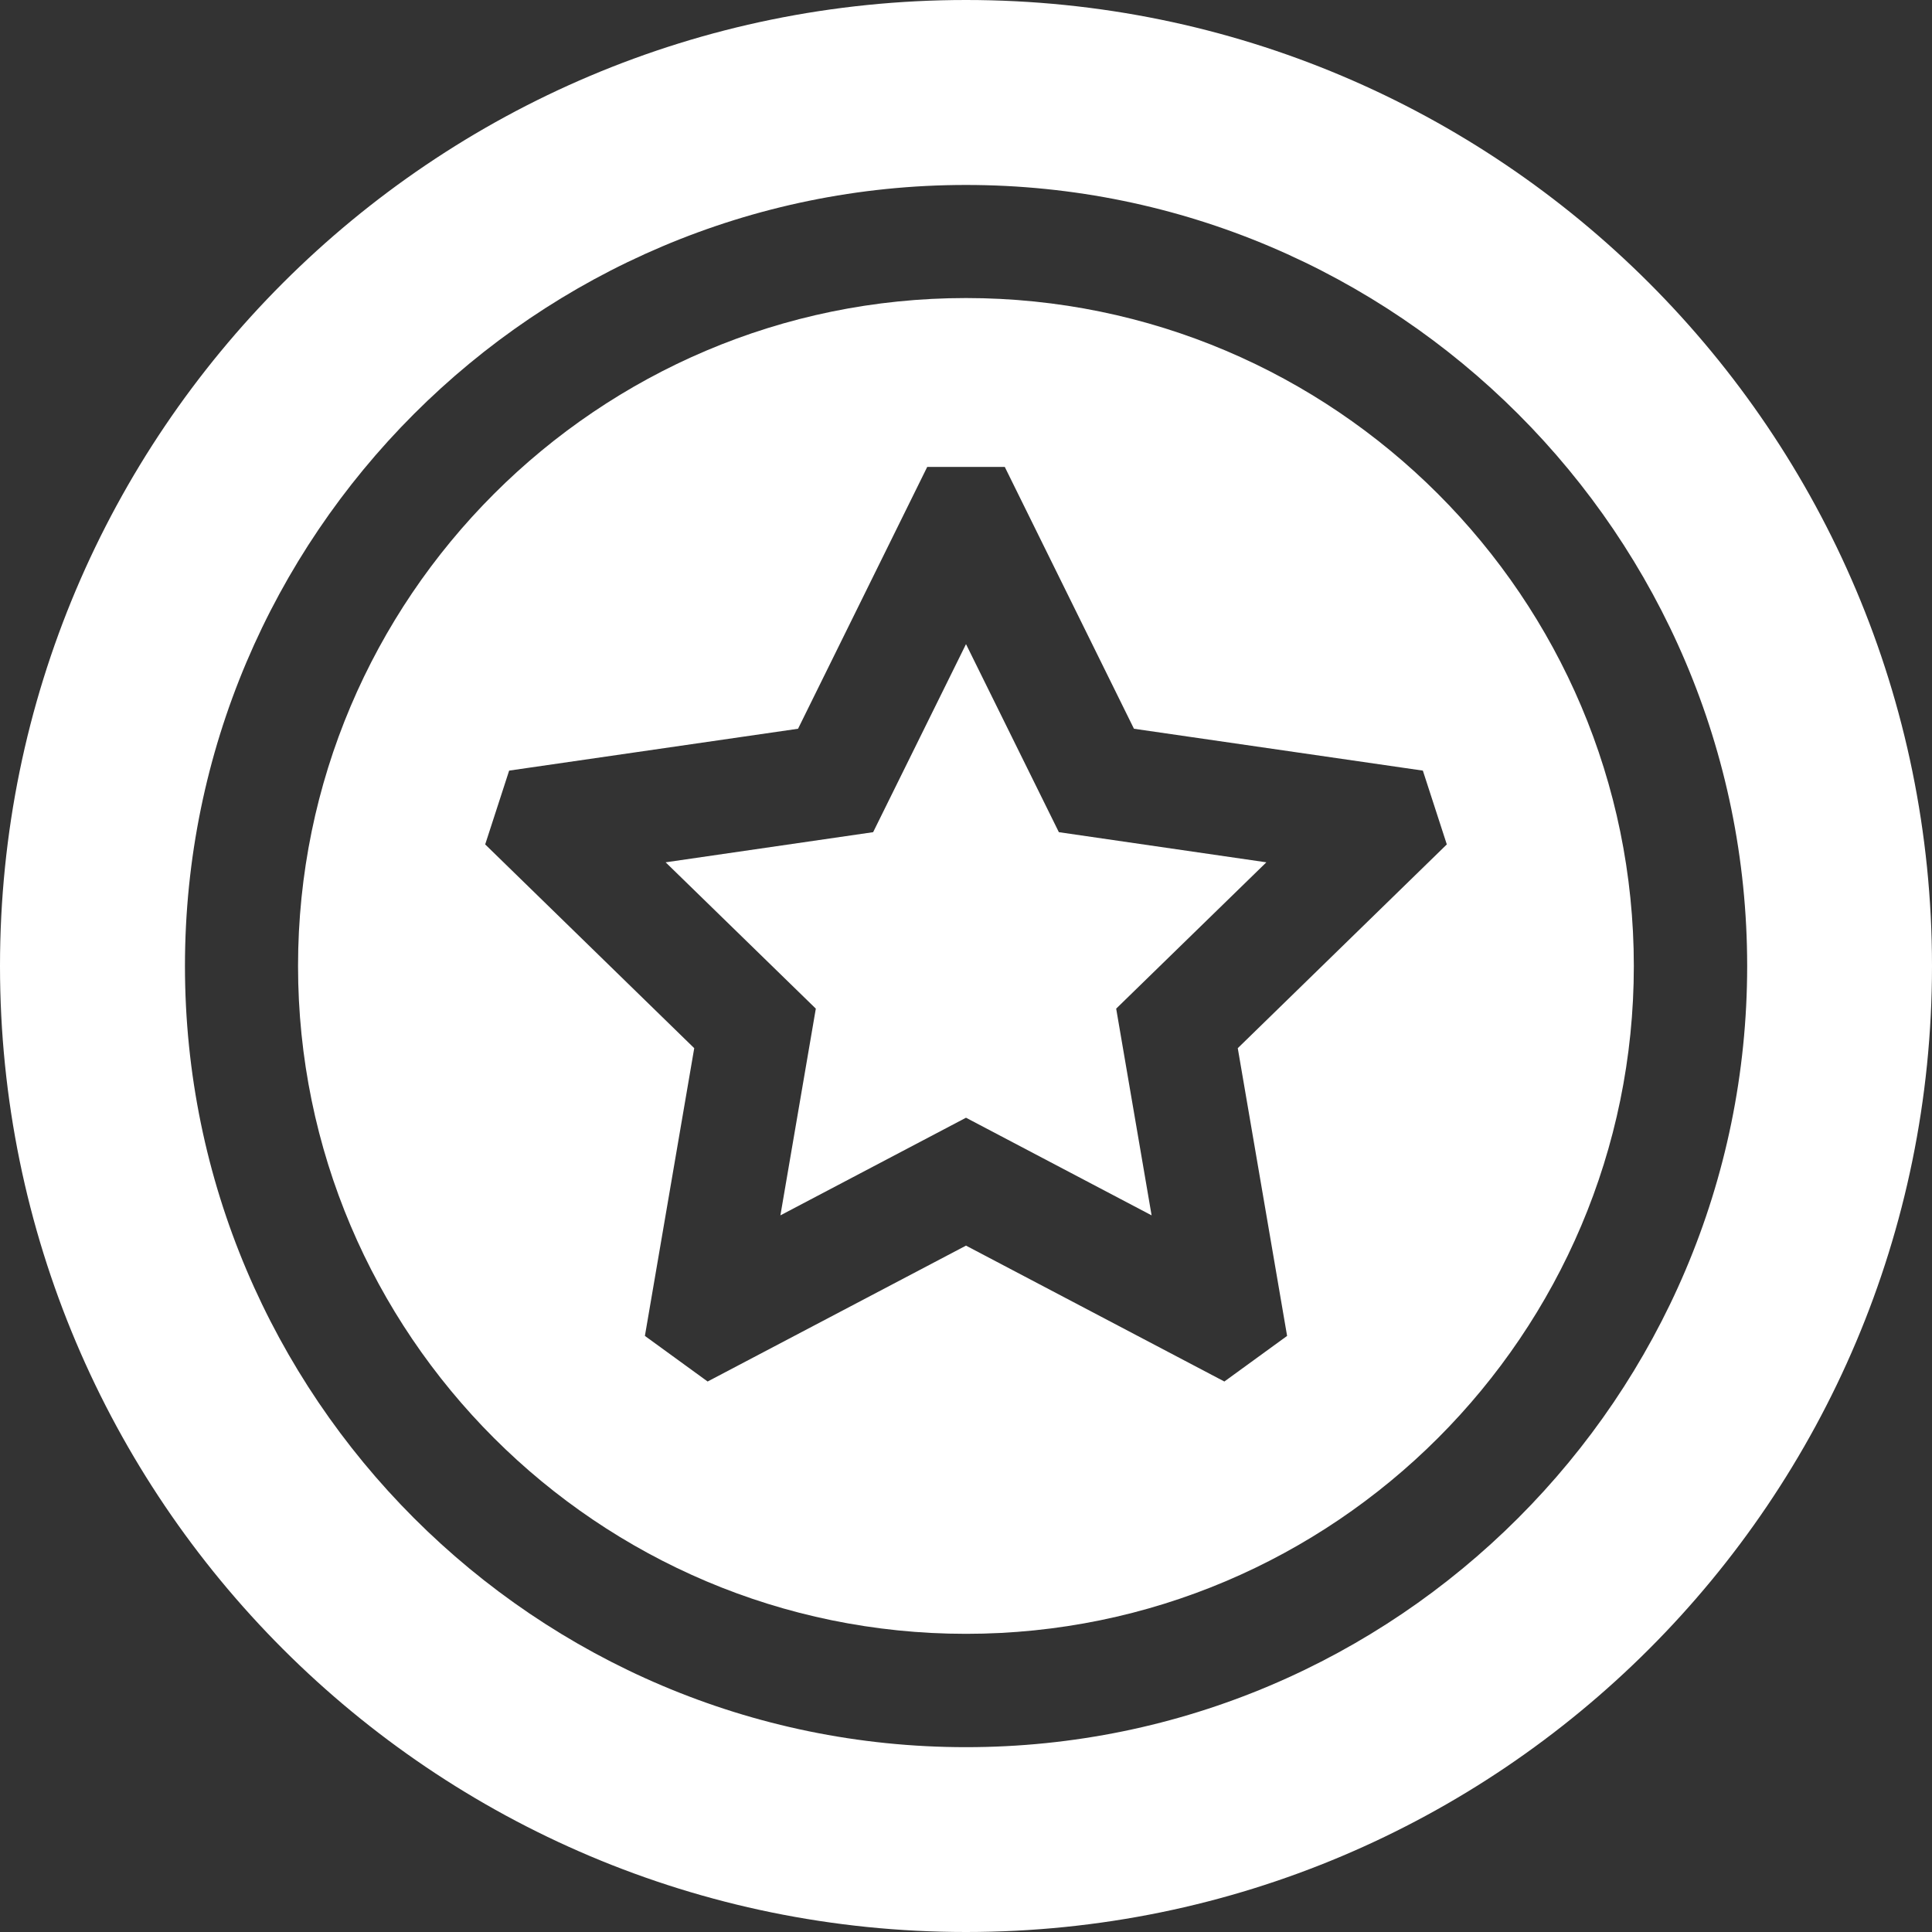 <svg width="15" height="15" viewBox="0 0 15 15" fill="none" xmlns="http://www.w3.org/2000/svg">
<rect x="0" y="0" width="15" height="15" fill="#333333" stroke="none"/>
<path d="M7.5 5.001L6.779 6.461L5.168 6.695L6.334 7.831L6.059 9.436L7.5 8.678L8.941 9.436L8.666 7.831L9.832 6.695L8.221 6.461L7.5 5.001Z" fill="white"/>
<path d="M7.5 2.314C4.641 2.314 2.314 4.641 2.314 7.5C2.314 10.359 4.641 12.685 7.5 12.685C10.359 12.685 12.685 10.359 12.685 7.5C12.685 4.641 10.359 2.314 7.5 2.314ZM9.993 10.372L9.506 10.726L7.5 9.671L5.494 10.726L5.007 10.372L5.39 8.138L3.767 6.556L3.953 5.983L6.196 5.658L7.199 3.625H7.801L8.804 5.658L11.047 5.983L11.233 6.556L9.61 8.138L9.993 10.372Z" fill="white"/>
<path d="M7.5 0C3.358 0 0 3.358 0 7.5C0 11.642 3.358 15 7.5 15C11.642 15 15 11.642 15 7.5C15 3.358 11.642 0 7.5 0ZM7.5 13.565C4.156 13.565 1.436 10.844 1.436 7.5C1.436 4.156 4.156 1.436 7.5 1.436C10.844 1.436 13.565 4.156 13.565 7.5C13.565 10.844 10.844 13.565 7.5 13.565Z" fill="white"/>
</svg>
